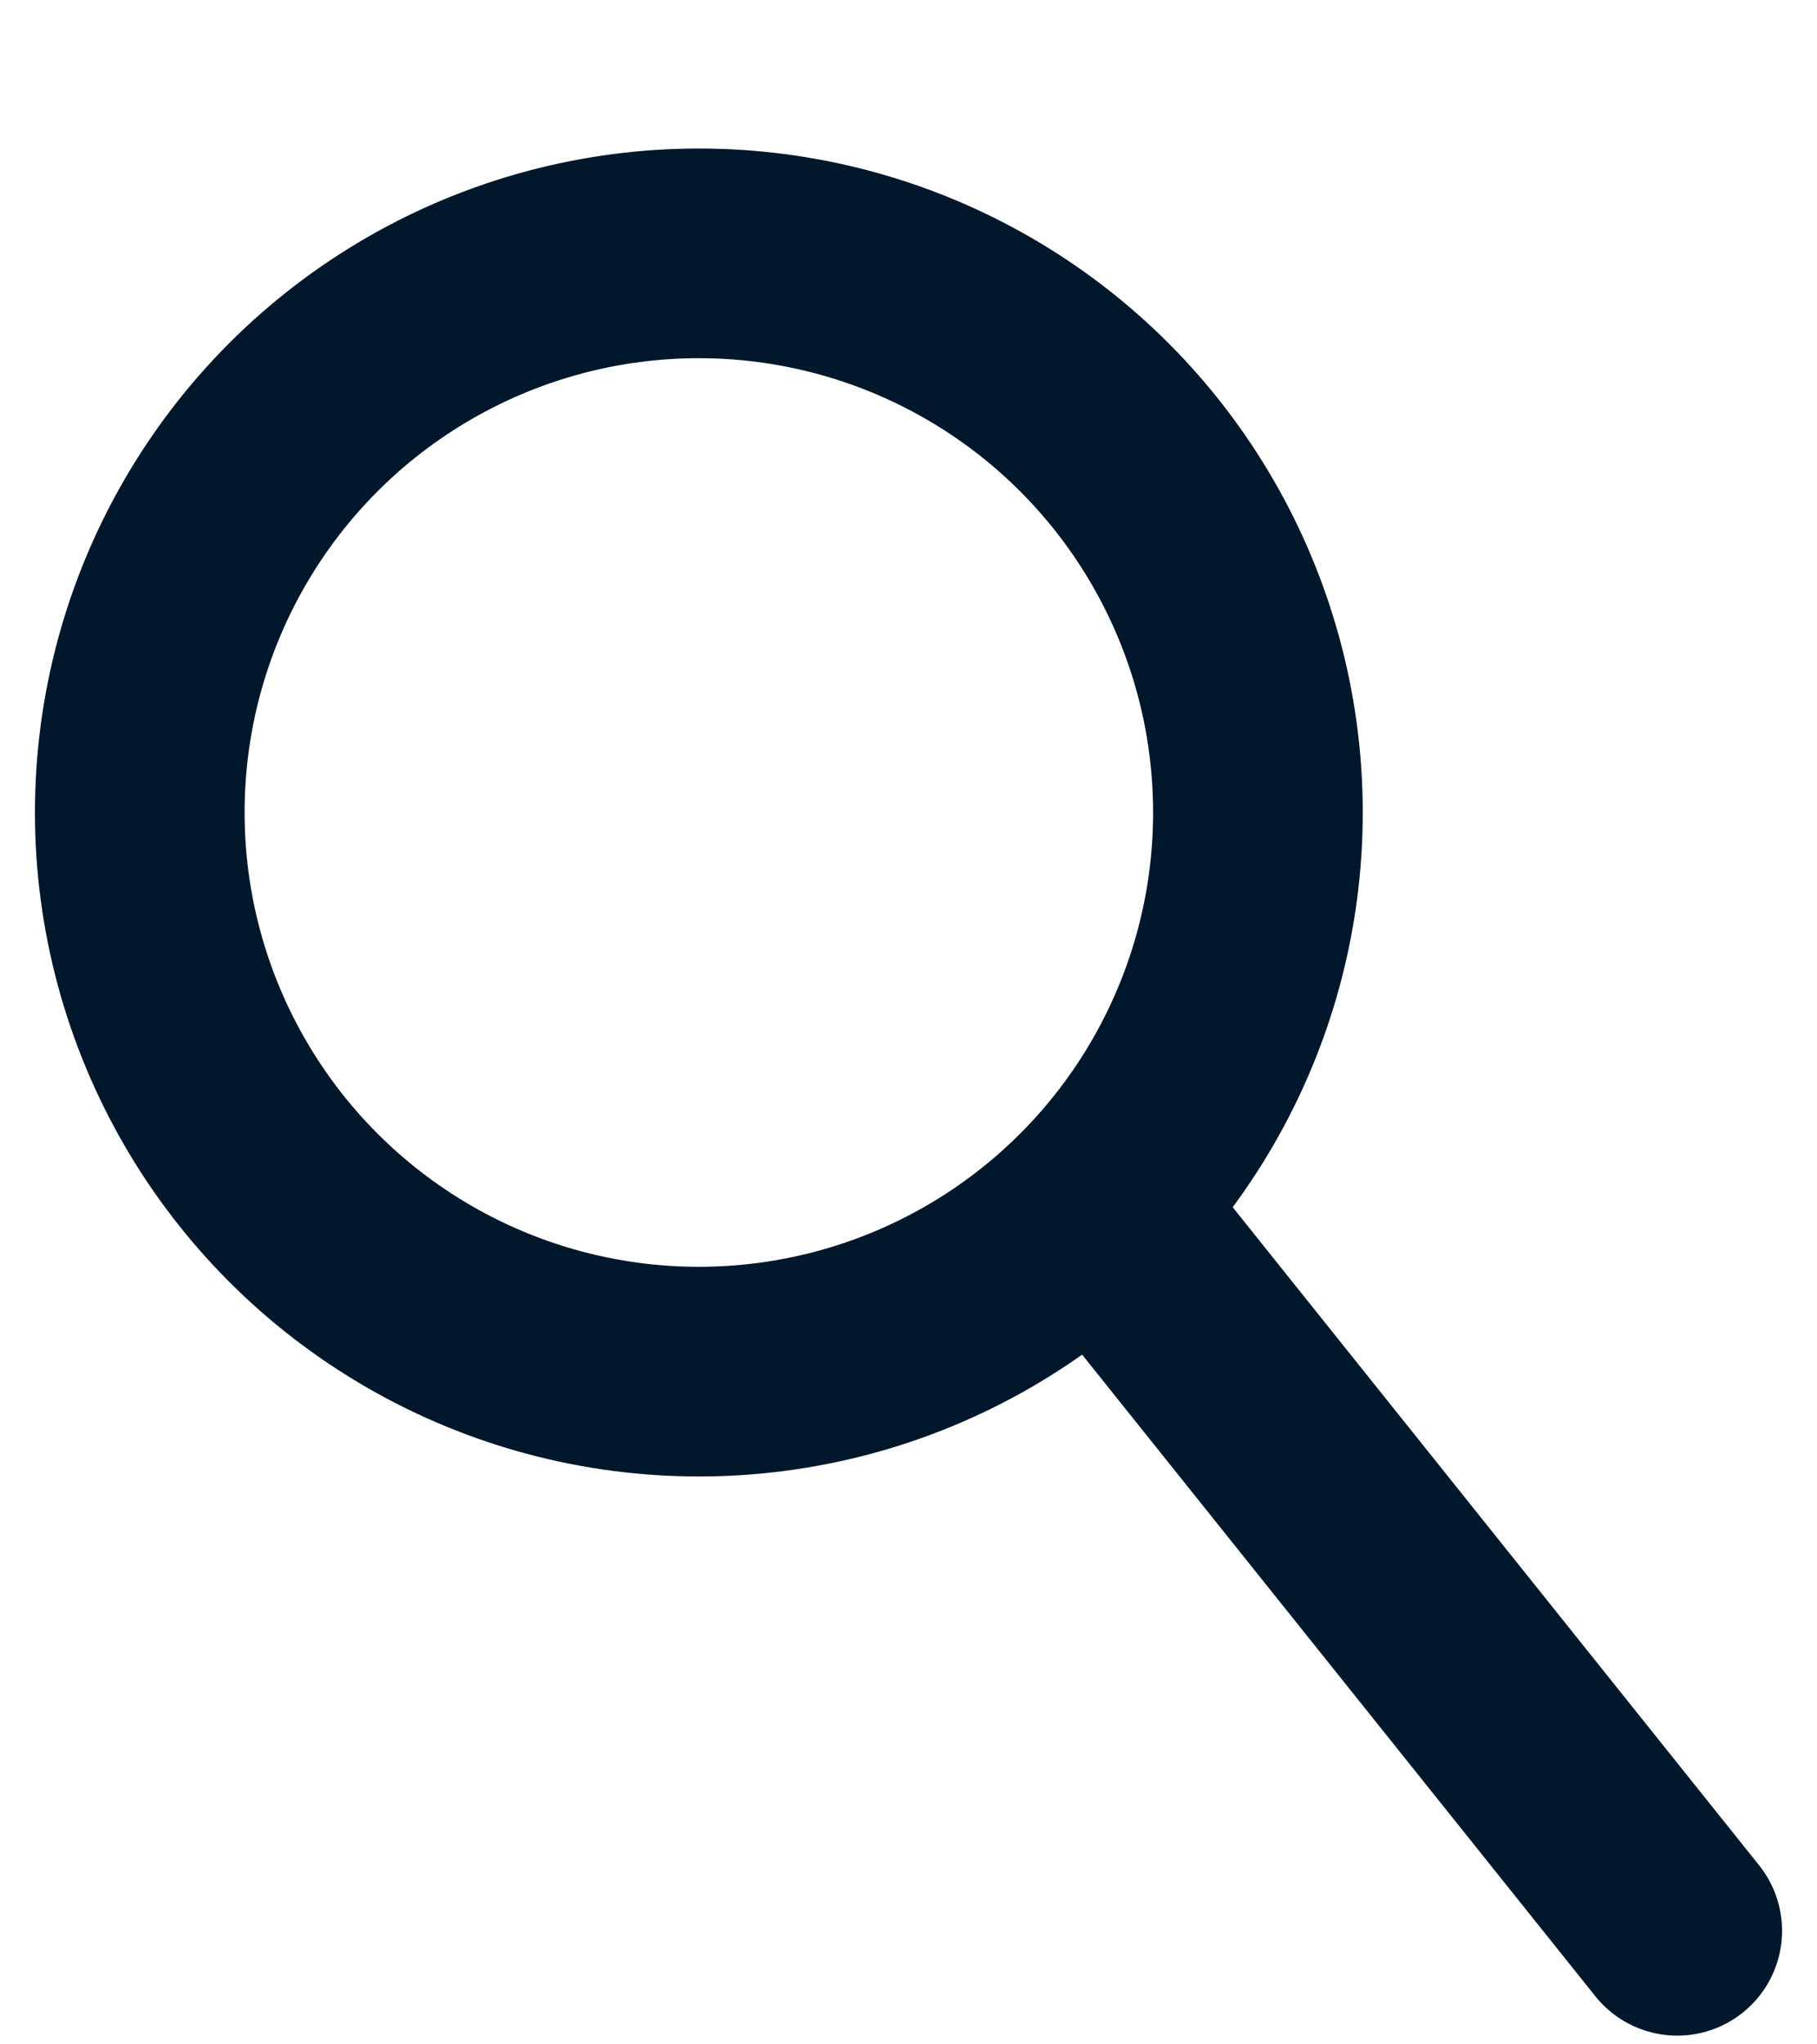 <?xml version="1.0" encoding="UTF-8"?>
<svg width="32px" height="36px" viewBox="0 0 26 26" version="1.1" xmlns="http://www.w3.org/2000/svg" xmlns:xlink="http://www.w3.org/1999/xlink">
    <title>UI Components/Controls/Expand Button / Read More@1x</title>
    <circle id="Oval" stroke="#01172B" stroke-width="3" fill="none" cx="10" cy="10" r="8"></circle>
    <line x1="16" y1="16" x2="24" y2="26" id="Line-5" stroke="#01172B" stroke-width="3" stroke-linecap="round"></line>
</svg>